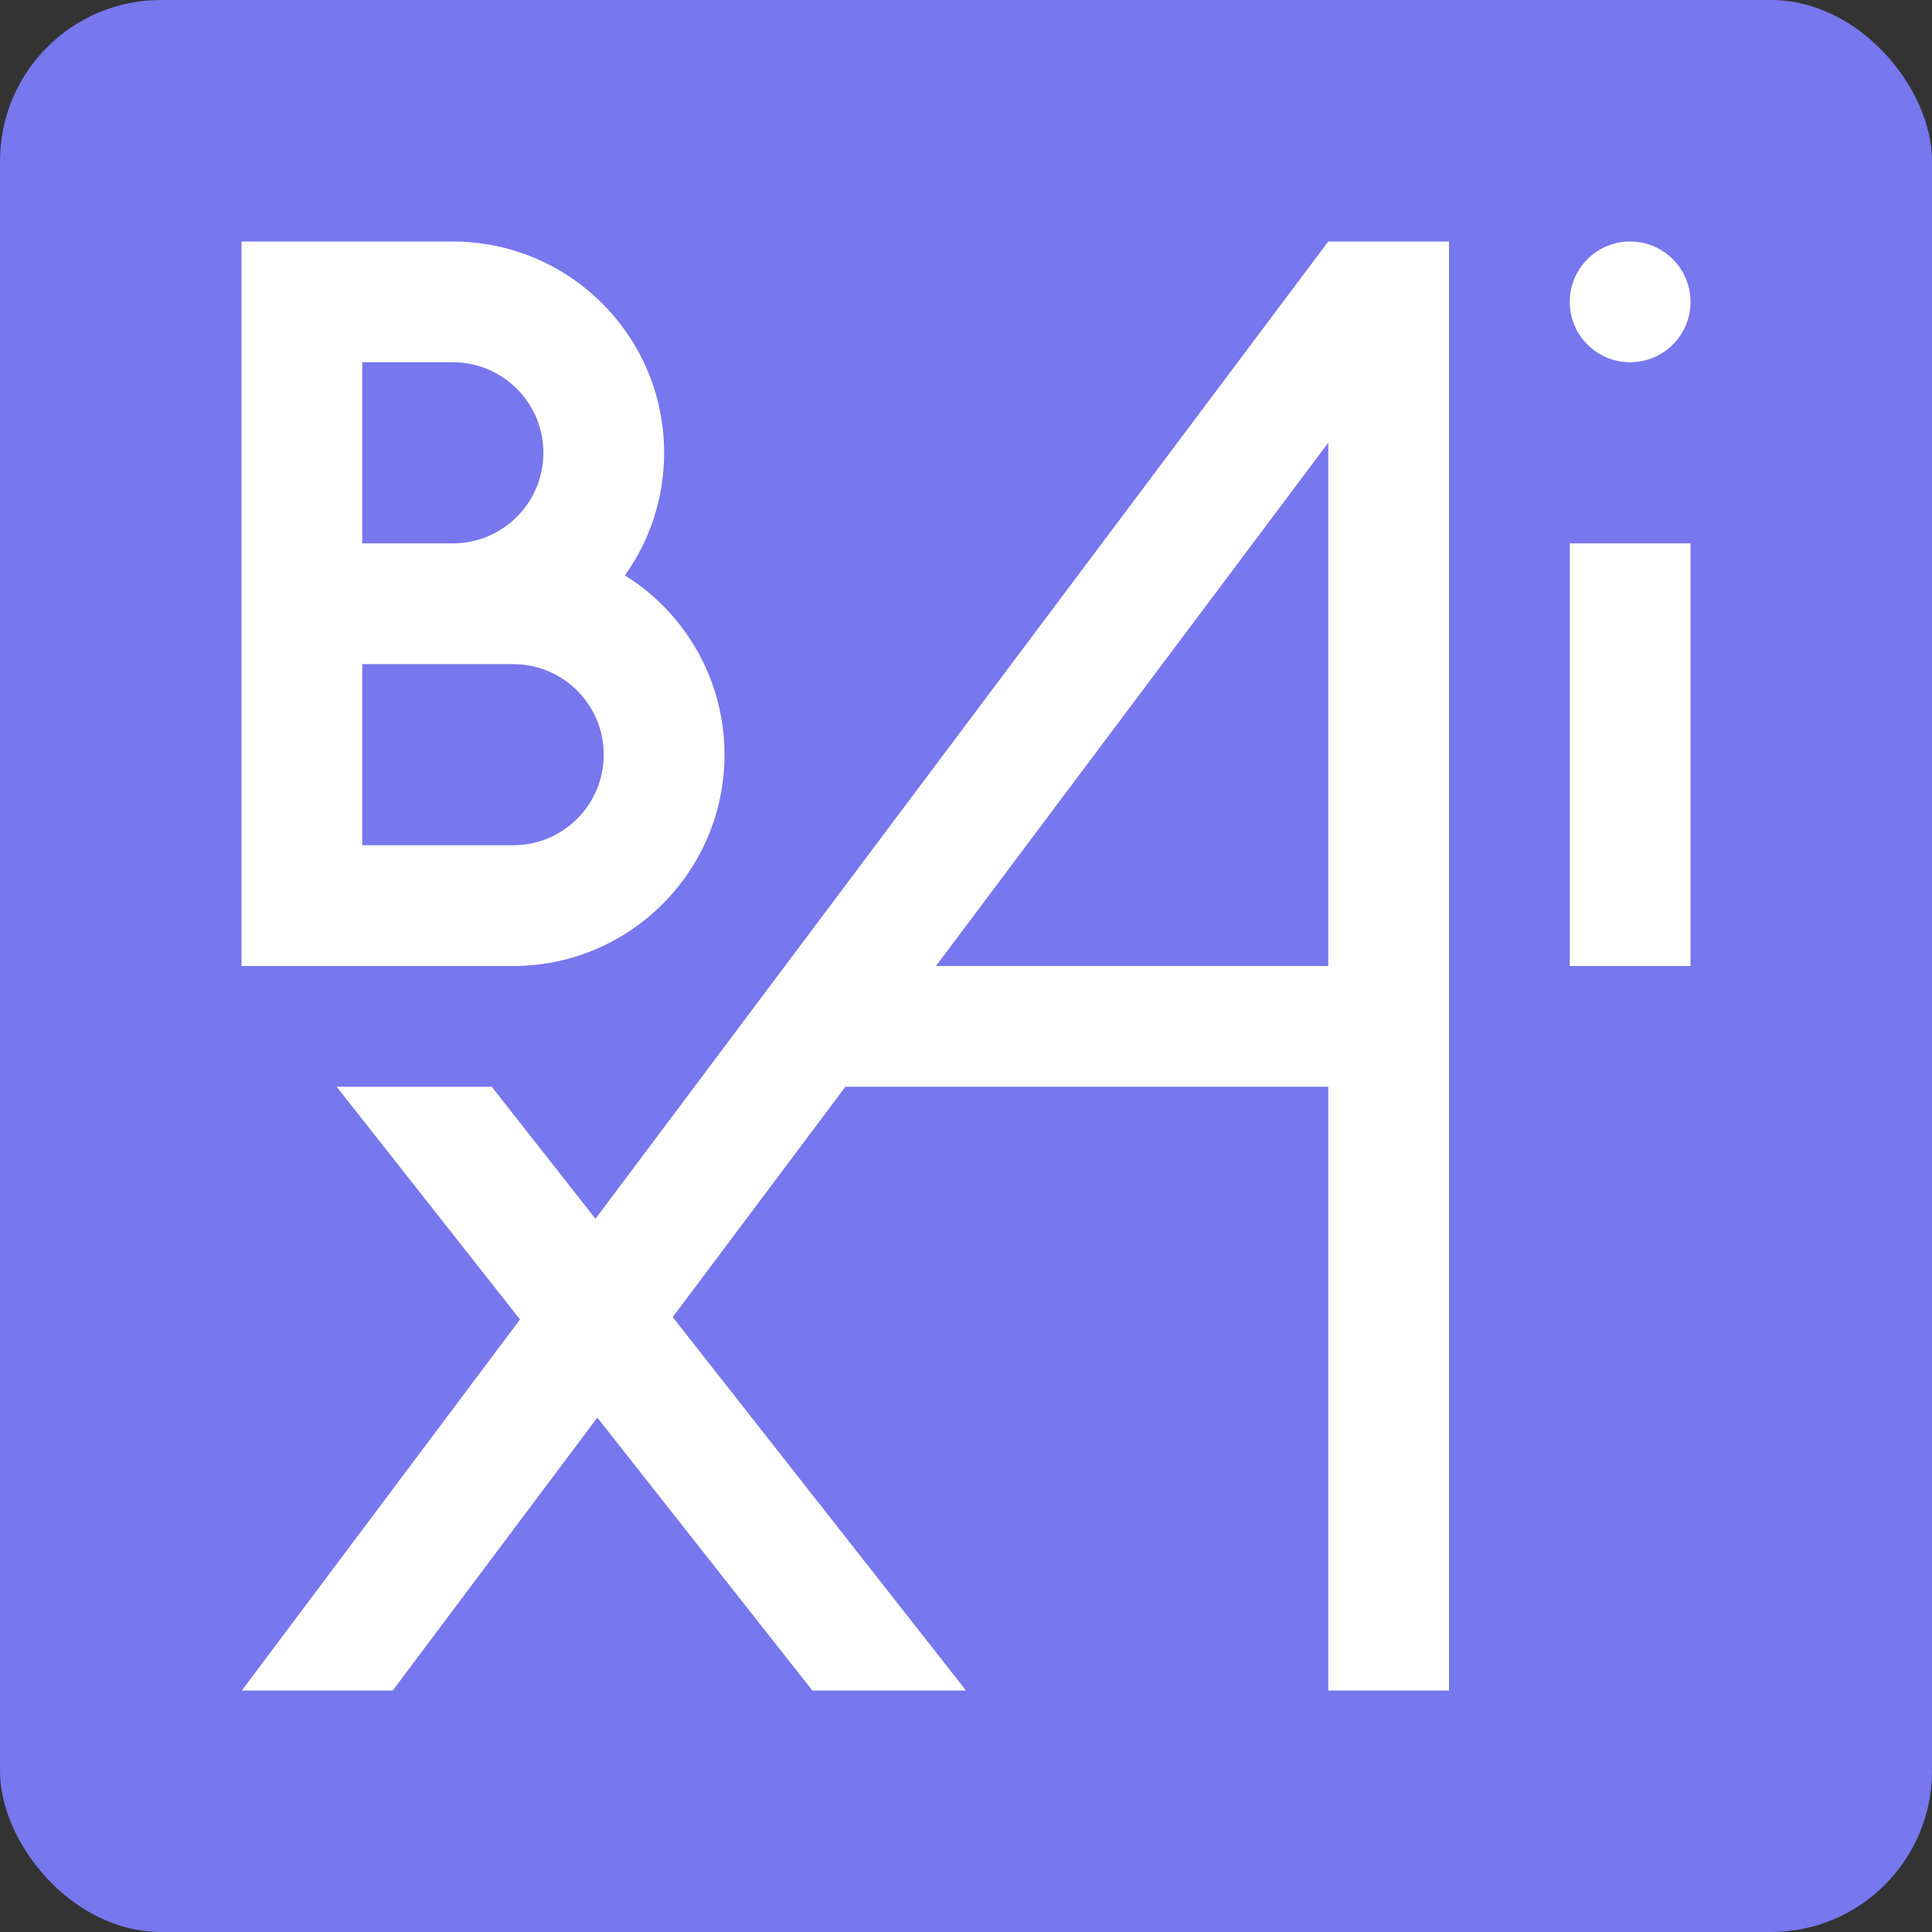 <svg width="48" height="48" viewBox="0 0 48 48" fill="none" xmlns="http://www.w3.org/2000/svg">
<rect x="0" y="0" width="48" height="48" fill="#333333" stroke="none"/>
<rect width="48" height="48" rx="4" fill="#7777EE"/>
<path d="M36 42H33V27H21.004L16.713 32.723L24.001 42H20.182L14.84 35.22L9.758 42H6.008L12.919 32.781L8.364 27H12.217L14.794 30.28L33 6H36V42ZM11.25 6C14.148 6 16.5 8.352 16.5 11.25C16.5 12.385 16.139 13.437 15.525 14.296L15.802 14.479C17.132 15.431 18 16.99 18 18.75C18 21.647 15.647 24 12.75 24H6V6H11.25ZM23.254 24H33V11.001L23.254 24ZM42 24H39V13.5H42V24ZM9 21H12.75C13.992 21 15 19.992 15 18.75C15 17.508 13.992 16.5 12.75 16.5H9V21ZM9 13.5H11.25C12.492 13.5 13.5 12.492 13.5 11.25C13.5 10.008 12.492 9 11.25 9H9V13.5ZM40.5 6C41.328 6 42 6.672 42 7.5C42 8.328 41.328 9 40.5 9C39.672 9 39 8.328 39 7.5C39 6.672 39.672 6 40.5 6Z" fill="white"/>
</svg>
